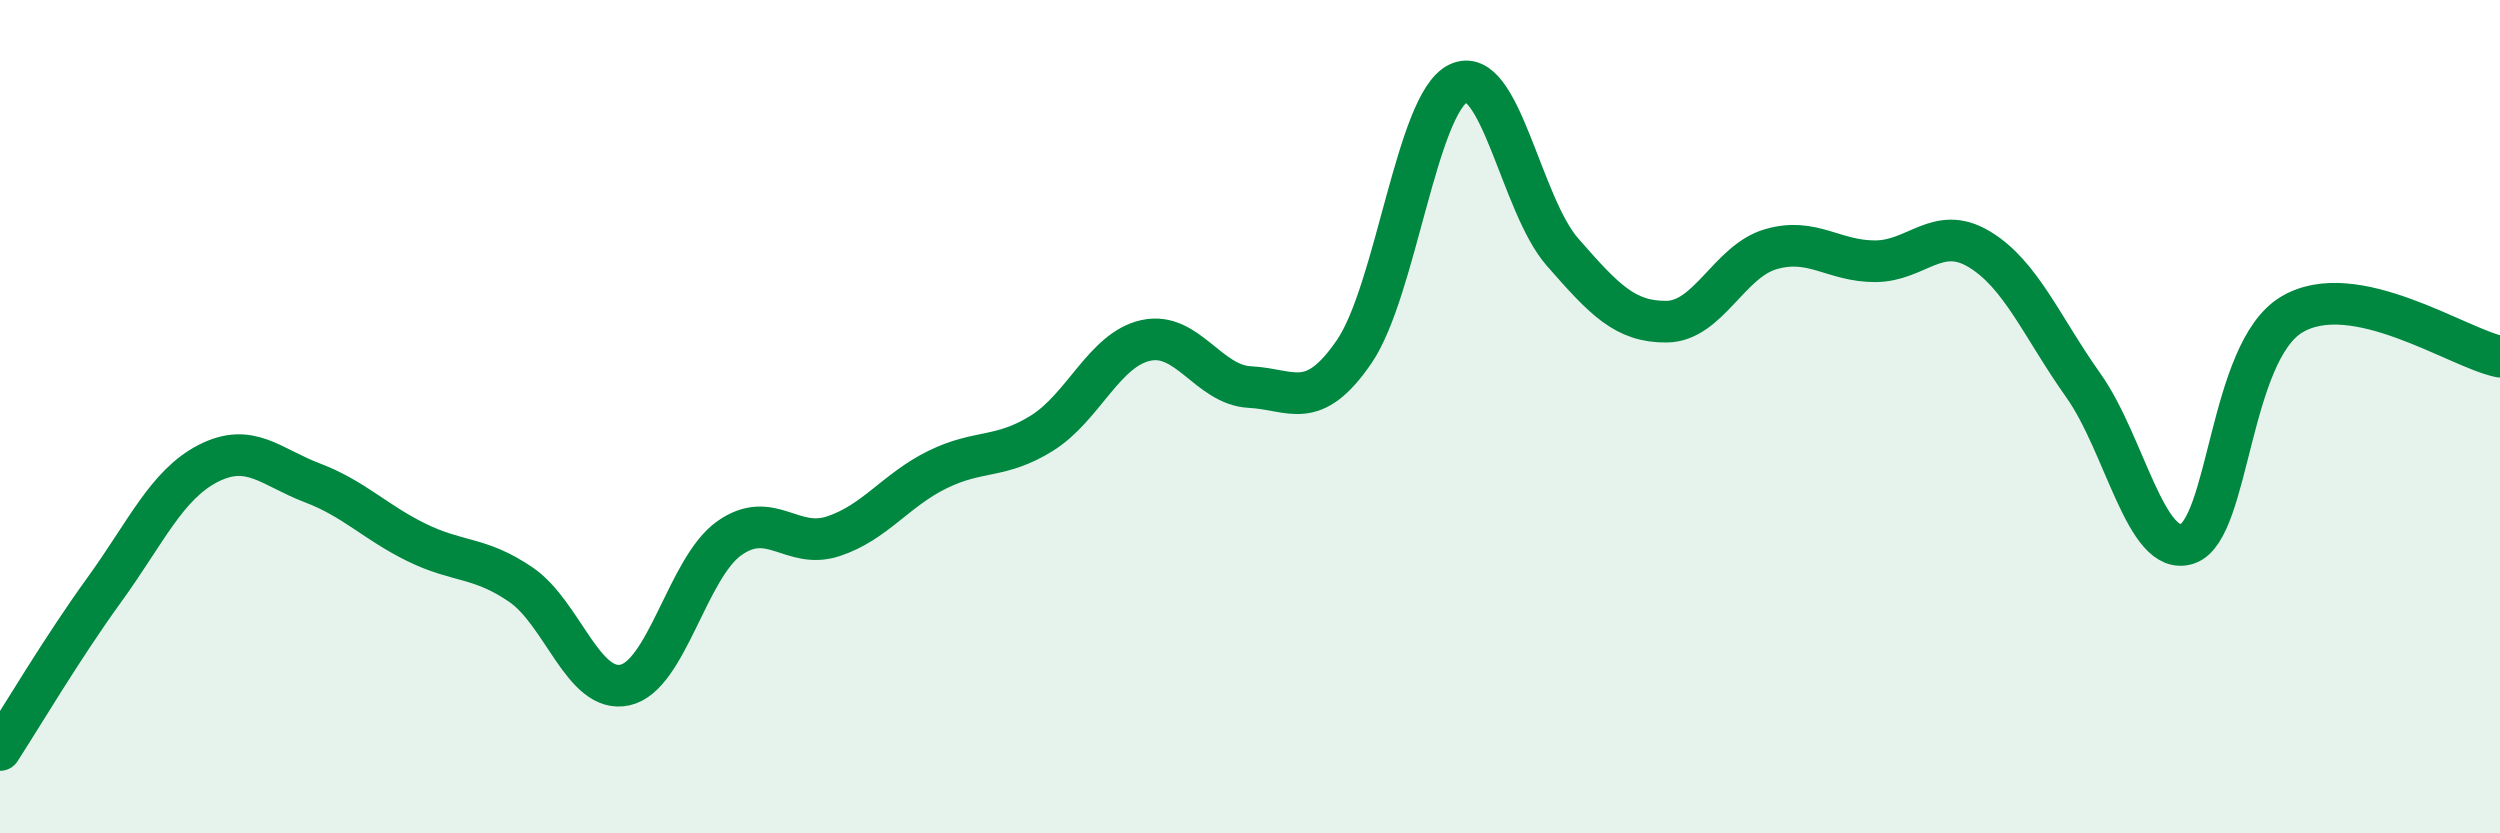 
    <svg width="60" height="20" viewBox="0 0 60 20" xmlns="http://www.w3.org/2000/svg">
      <path
        d="M 0,18 C 0.5,17.23 1.5,15.54 2.5,14.16 C 3.5,12.78 4,11.63 5,11.12 C 6,10.61 6.5,11.21 7.5,11.59 C 8.5,11.97 9,12.53 10,13.02 C 11,13.51 11.5,13.35 12.5,14.03 C 13.5,14.71 14,16.66 15,16.44 C 16,16.22 16.5,13.63 17.5,12.92 C 18.5,12.21 19,13.2 20,12.87 C 21,12.54 21.5,11.76 22.5,11.27 C 23.5,10.78 24,11.02 25,10.4 C 26,9.78 26.5,8.39 27.5,8.17 C 28.5,7.95 29,9.24 30,9.29 C 31,9.34 31.5,9.9 32.5,8.44 C 33.5,6.98 34,2.48 35,2 C 36,1.52 36.5,4.91 37.5,6.05 C 38.5,7.19 39,7.73 40,7.72 C 41,7.71 41.5,6.27 42.5,5.98 C 43.5,5.69 44,6.27 45,6.27 C 46,6.27 46.5,5.38 47.5,5.98 C 48.5,6.58 49,7.84 50,9.25 C 51,10.66 51.5,13.39 52.5,13.05 C 53.5,12.71 53.5,8.45 55,7.55 C 56.5,6.65 59,8.36 60,8.56L60 20L0 20Z"
        fill="#008740"
        opacity="0.1"
        stroke-linecap="round"
        stroke-linejoin="round"
      />
      <path
        d="M 0,18 C 0.5,17.23 1.5,15.54 2.5,14.16 C 3.5,12.78 4,11.63 5,11.12 C 6,10.61 6.5,11.21 7.5,11.59 C 8.5,11.97 9,12.53 10,13.02 C 11,13.51 11.5,13.35 12.5,14.03 C 13.5,14.71 14,16.66 15,16.44 C 16,16.22 16.5,13.63 17.5,12.92 C 18.5,12.21 19,13.2 20,12.87 C 21,12.54 21.5,11.76 22.5,11.27 C 23.5,10.78 24,11.02 25,10.4 C 26,9.78 26.5,8.39 27.5,8.17 C 28.5,7.95 29,9.24 30,9.29 C 31,9.34 31.5,9.9 32.5,8.44 C 33.5,6.98 34,2.48 35,2 C 36,1.52 36.5,4.91 37.5,6.05 C 38.5,7.19 39,7.73 40,7.72 C 41,7.71 41.5,6.27 42.5,5.98 C 43.5,5.69 44,6.27 45,6.27 C 46,6.27 46.5,5.38 47.5,5.98 C 48.5,6.58 49,7.84 50,9.25 C 51,10.66 51.5,13.39 52.5,13.05 C 53.5,12.71 53.5,8.45 55,7.55 C 56.5,6.65 59,8.36 60,8.56"
        stroke="#008740"
        stroke-width="1"
        fill="none"
        stroke-linecap="round"
        stroke-linejoin="round"
      />
    </svg>
  